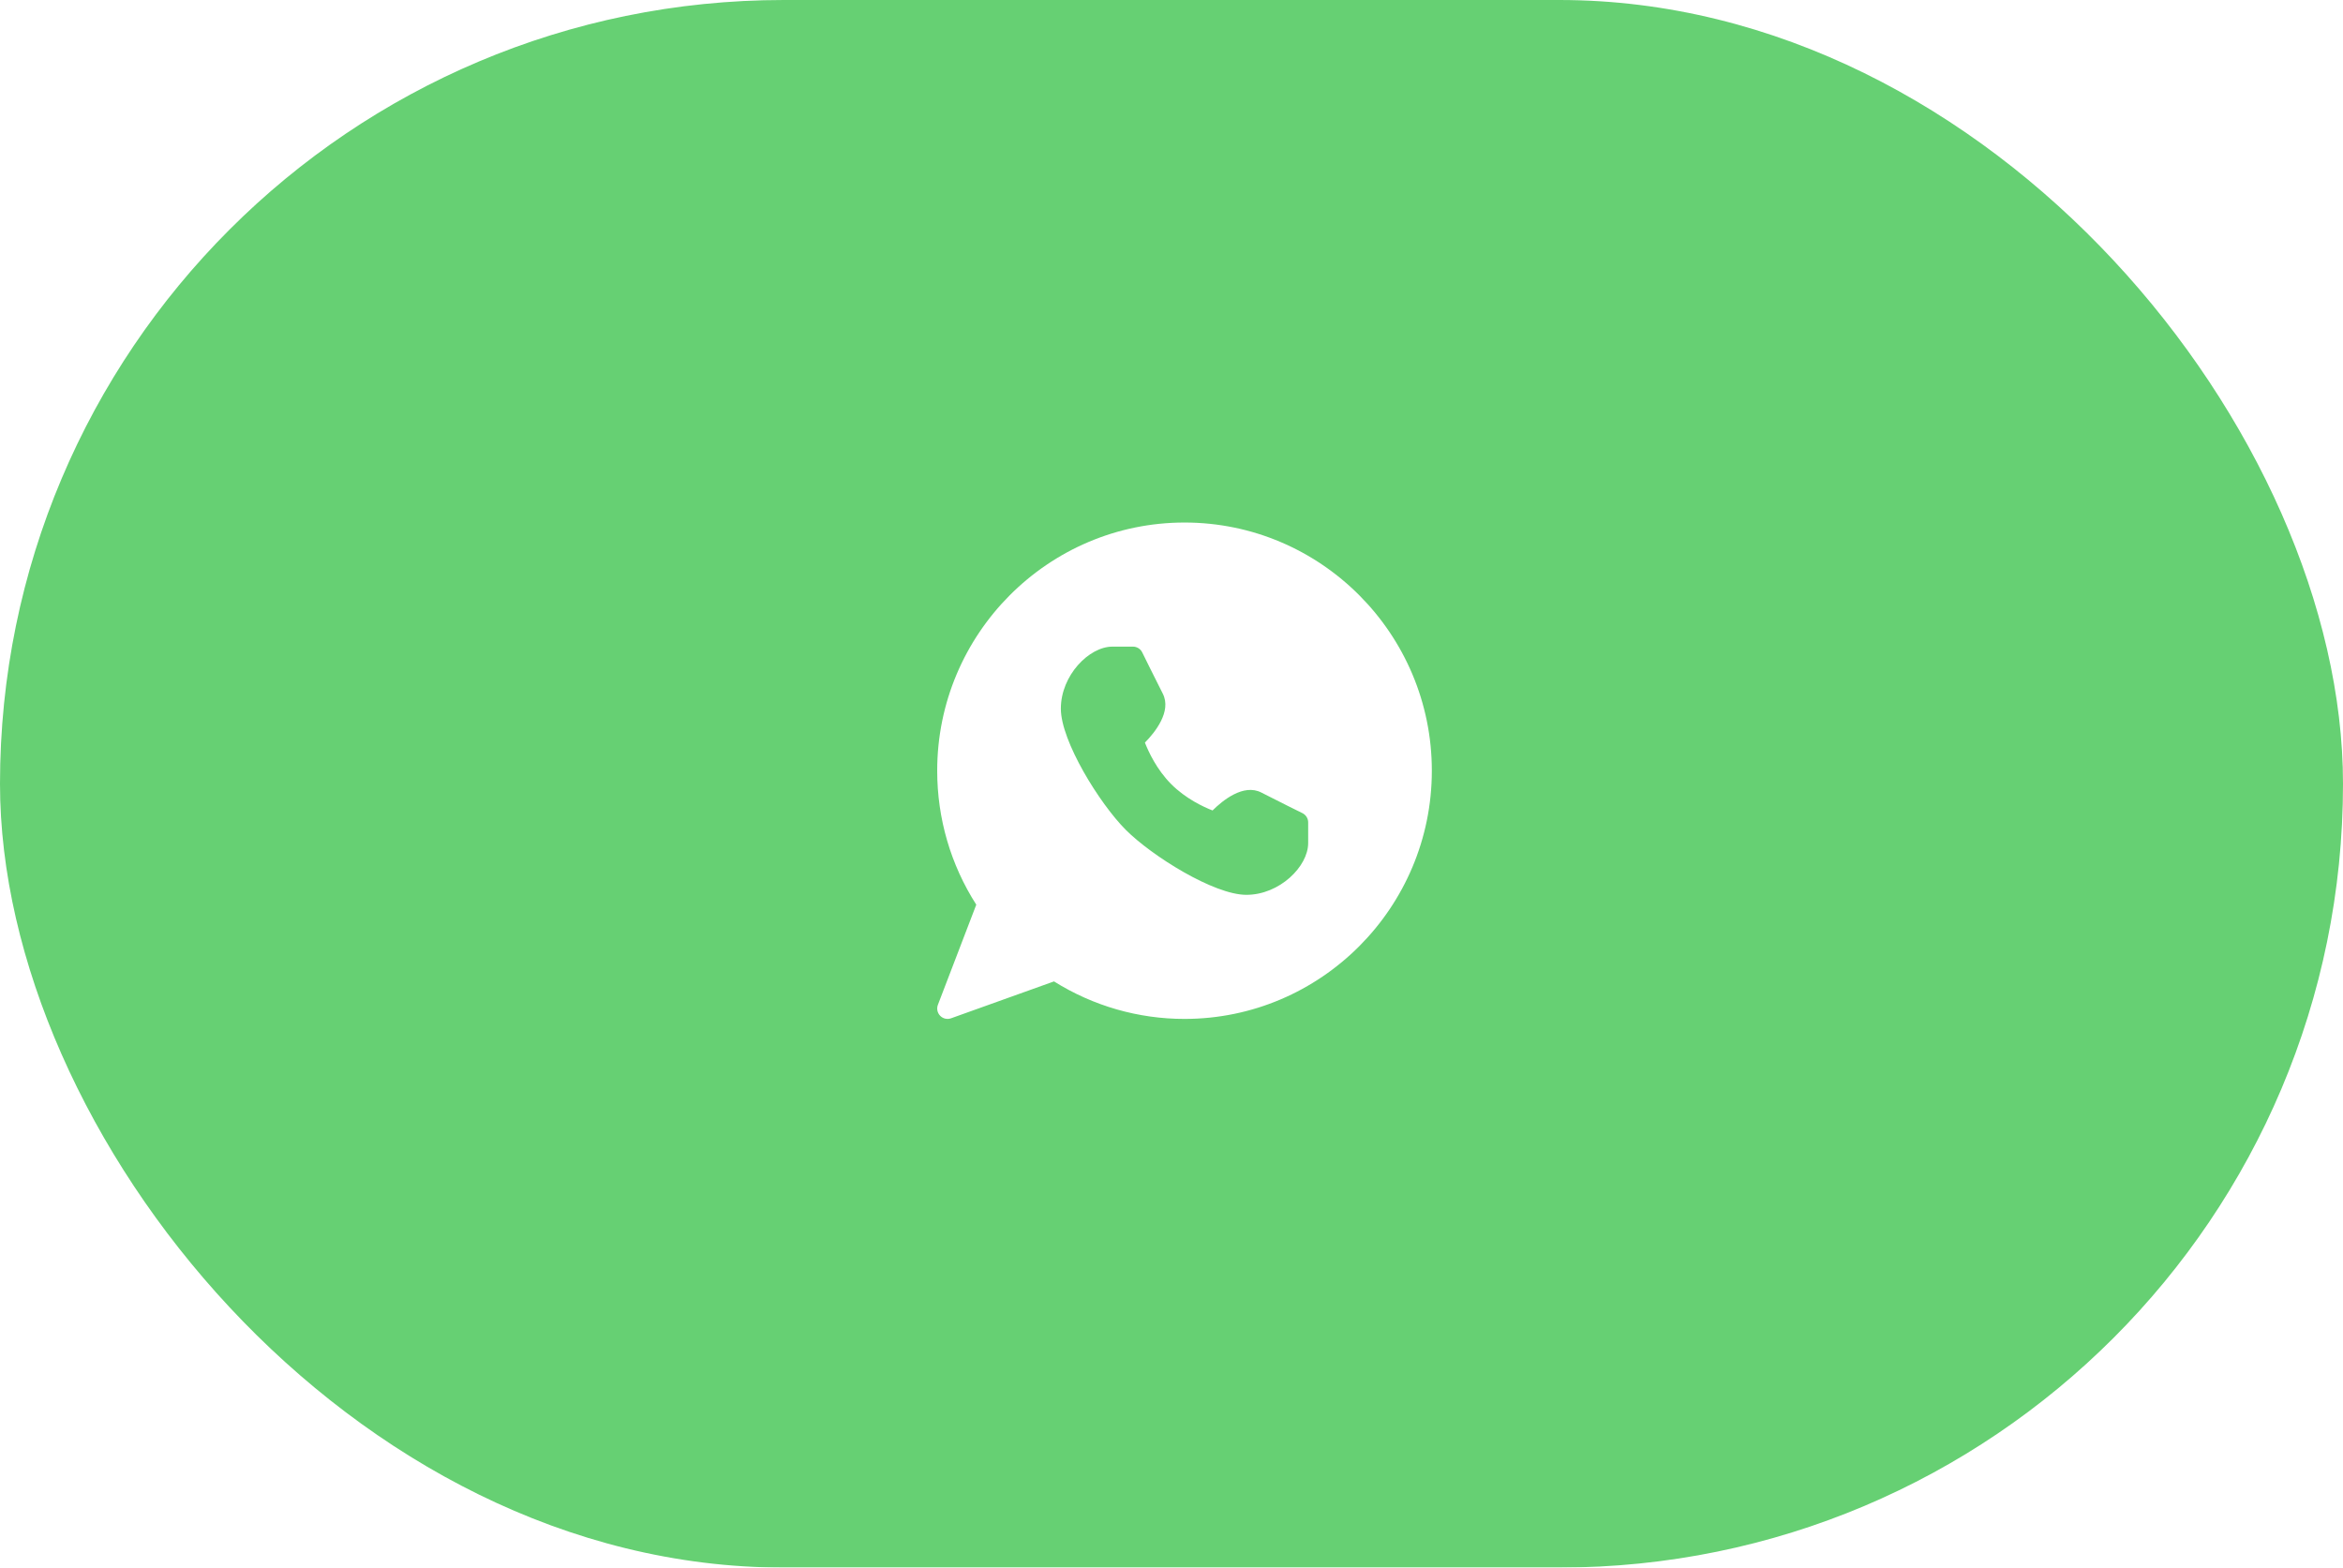 <?xml version="1.0" encoding="UTF-8"?> <svg xmlns="http://www.w3.org/2000/svg" width="142" height="95" viewBox="0 0 142 95" fill="none"><g filter="url(#filter0_i_1169_207)"><rect width="142" height="95" rx="47.5" fill="#66D073"></rect></g><path d="M71.789 31.667C63.524 31.667 56.8 38.414 56.8 46.709C56.8 49.605 57.617 52.403 59.168 54.826L56.841 60.898C56.799 61.01 56.79 61.132 56.814 61.249C56.839 61.366 56.896 61.474 56.979 61.559C57.062 61.645 57.168 61.705 57.284 61.732C57.4 61.76 57.522 61.753 57.634 61.714L63.879 59.477C66.251 60.964 68.992 61.752 71.789 61.75C80.054 61.75 86.778 55.003 86.778 46.709C86.778 38.414 80.054 31.667 71.789 31.667ZM79.283 51.096C79.283 52.506 77.553 54.23 75.536 54.23C73.574 54.23 69.807 51.874 68.224 50.286C66.641 48.697 64.294 44.916 64.294 42.948C64.294 40.923 66.012 39.188 67.417 39.188H68.666C68.783 39.188 68.897 39.221 68.996 39.283C69.095 39.344 69.174 39.433 69.226 39.538C69.227 39.539 69.979 41.073 70.471 42.036C71.026 43.123 69.983 44.401 69.389 45.004C69.602 45.55 70.098 46.633 70.981 47.52C71.864 48.406 72.943 48.905 73.488 49.117C74.087 48.52 75.361 47.472 76.445 48.031C77.405 48.526 78.932 49.279 78.934 49.279C79.039 49.331 79.127 49.411 79.189 49.511C79.251 49.61 79.283 49.725 79.283 49.842V51.096Z" fill="white"></path><defs><filter id="filter0_i_1169_207" x="0" y="0" width="142" height="95" filterUnits="userSpaceOnUse" color-interpolation-filters="sRGB"><feFlood flood-opacity="0" result="BackgroundImageFix"></feFlood><feBlend mode="normal" in="SourceGraphic" in2="BackgroundImageFix" result="shape"></feBlend><feColorMatrix in="SourceAlpha" type="matrix" values="0 0 0 0 0 0 0 0 0 0 0 0 0 0 0 0 0 0 127 0" result="hardAlpha"></feColorMatrix><feOffset></feOffset><feGaussianBlur stdDeviation="25"></feGaussianBlur><feComposite in2="hardAlpha" operator="arithmetic" k2="-1" k3="1"></feComposite><feColorMatrix type="matrix" values="0 0 0 0 1 0 0 0 0 1 0 0 0 0 1 0 0 0 0.2 0"></feColorMatrix><feBlend mode="normal" in2="shape" result="effect1_innerShadow_1169_207"></feBlend></filter></defs></svg> 